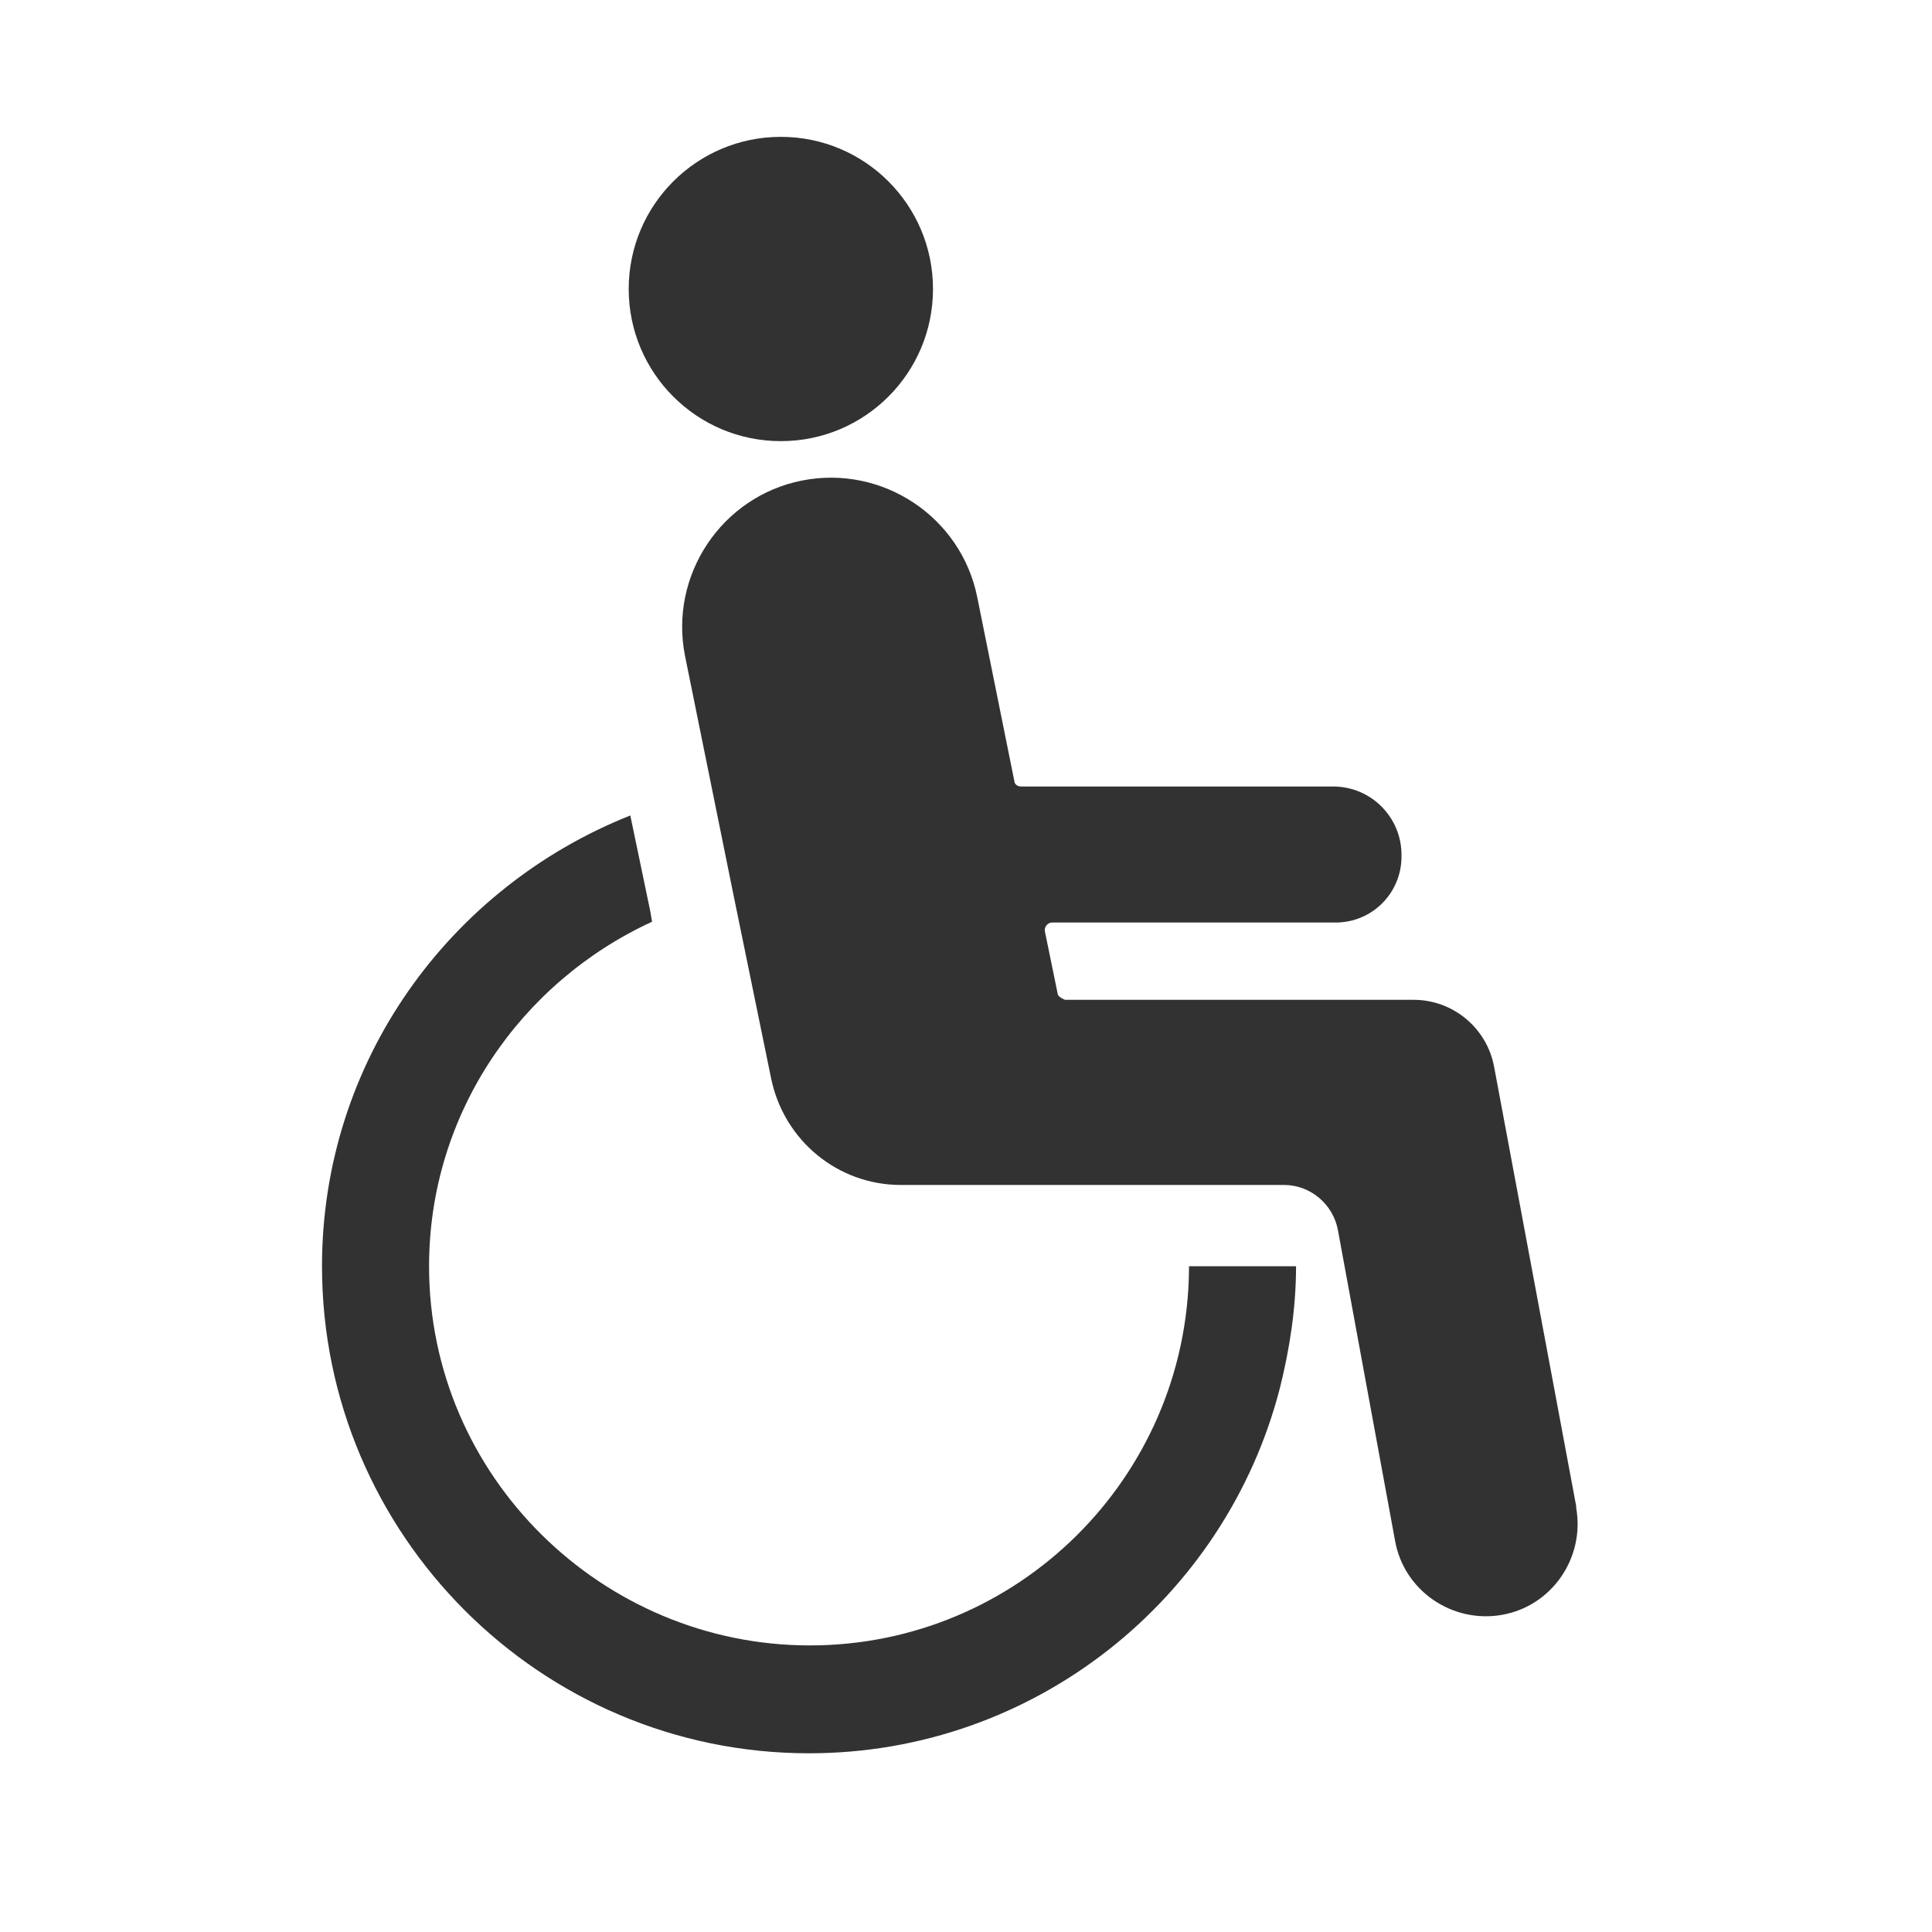 <svg width="24" height="24" viewBox="0 0 24 24" fill="none" xmlns="http://www.w3.org/2000/svg">
<g id="accessible">
<g id="Vector">
<path d="M9.7 5.48C10.744 5.48 11.59 4.634 11.59 3.59C11.59 2.546 10.744 1.7 9.7 1.7C8.656 1.7 7.81 2.546 7.81 3.59C7.81 4.634 8.656 5.48 9.7 5.48Z" fill="#323232"/>
<path d="M19.58 18.71L18.56 13.25C18.47 12.77 18.05 12.42 17.56 12.42H13.23C13.23 12.42 13.15 12.39 13.14 12.35L12.98 11.57C12.97 11.52 13.01 11.46 13.07 11.46H16.59C17.05 11.46 17.41 11.09 17.41 10.64V10.62C17.41 10.15 17.03 9.77 16.56 9.77C15.32 9.77 13.1 9.77 12.68 9.77C12.64 9.77 12.6 9.74 12.6 9.7L12.14 7.42C11.94 6.42 10.96 5.77 9.96 5.97C8.96 6.17 8.31 7.15 8.51 8.15L9.1 11.06L9.58 13.4C9.74 14.17 10.41 14.72 11.19 14.72H15.95C16.28 14.72 16.56 14.96 16.62 15.28L17.33 19.14C17.44 19.76 18.04 20.17 18.66 20.06C19.28 19.95 19.69 19.35 19.58 18.73V18.71Z" fill="#323232"/>
<path d="M14.77 15.73C14.77 15.73 14.77 15.77 14.77 15.78C14.74 18.36 12.64 20.44 10.06 20.44C7.48 20.44 5.33 18.34 5.33 15.73C5.33 13.83 6.47 12.2 8.1 11.45L8.08 11.33L7.83 10.13C5.59 11.02 4 13.18 4 15.73C4 19.06 6.71 21.78 10.05 21.78C12.86 21.78 15.23 19.85 15.9 17.24C16.02 16.76 16.1 16.25 16.1 15.73H14.77Z" fill="#323232"/>
</g>
</g>
</svg>
